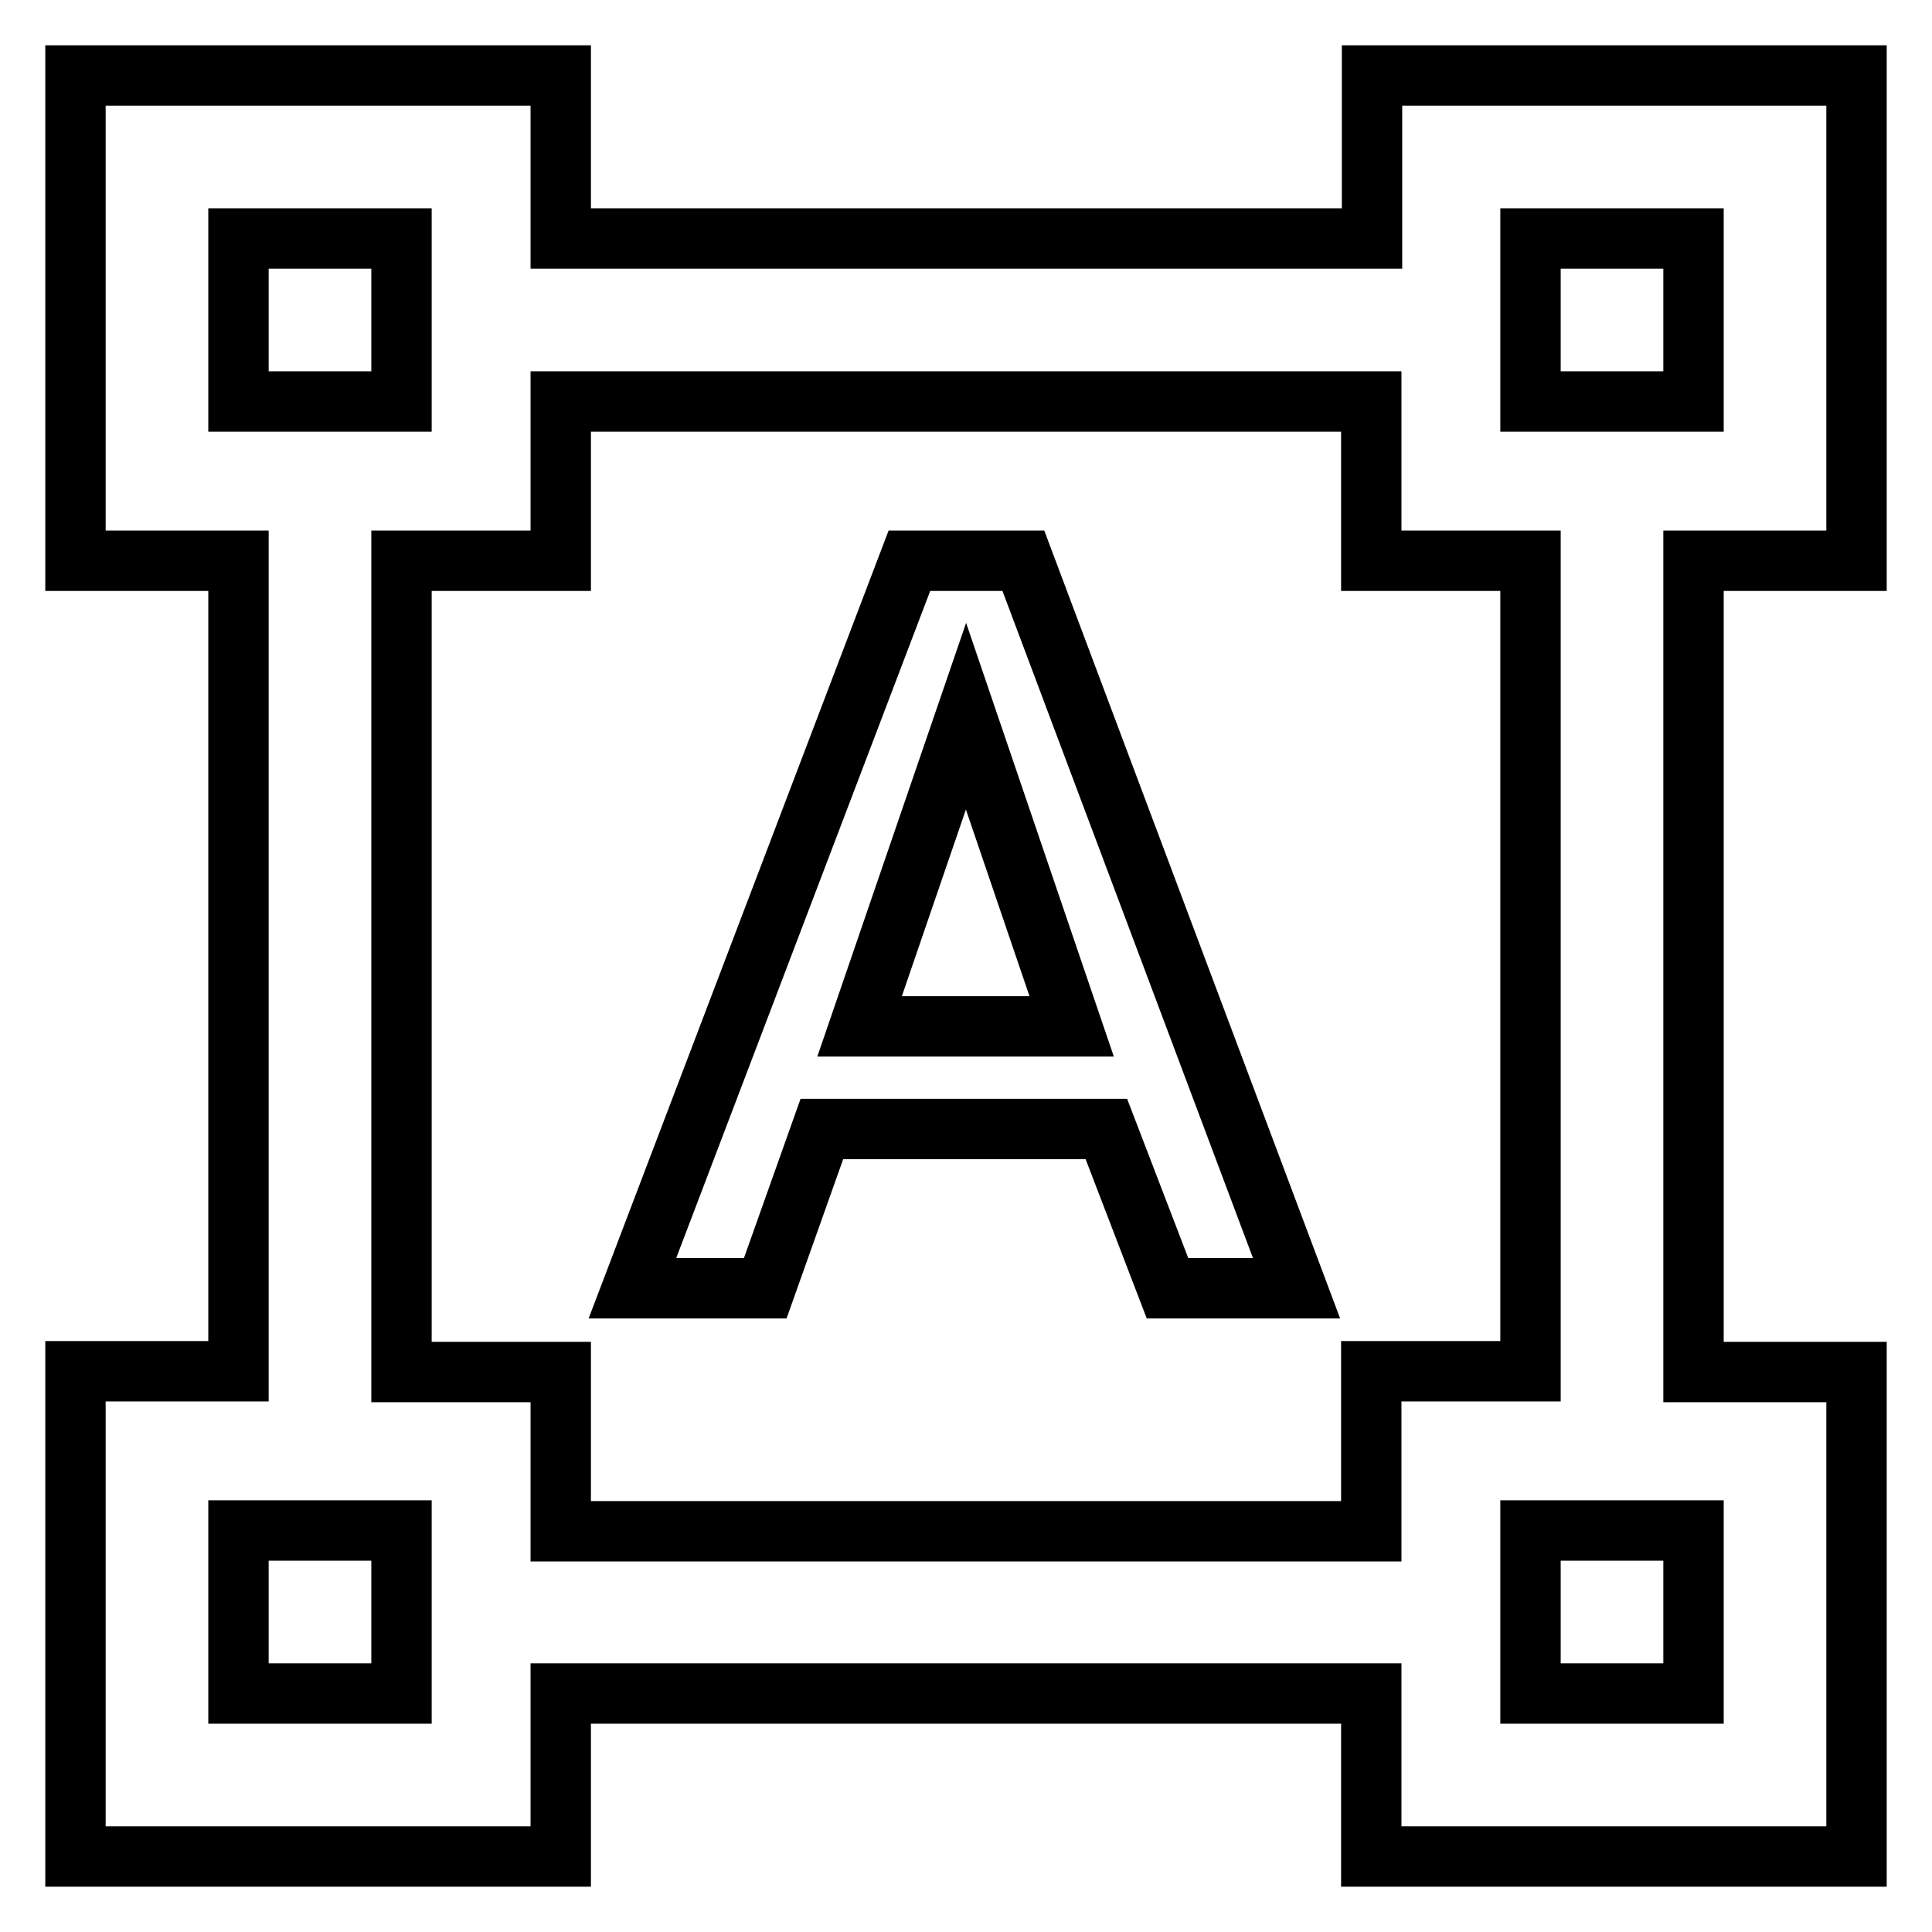 <?xml version="1.0" encoding="utf-8"?>
<!-- Svg Vector Icons : http://www.onlinewebfonts.com/icon -->
<!DOCTYPE svg PUBLIC "-//W3C//DTD SVG 1.1//EN" "http://www.w3.org/Graphics/SVG/1.1/DTD/svg11.dtd">
<svg version="1.1" xmlns="http://www.w3.org/2000/svg" xmlns:xlink="http://www.w3.org/1999/xlink" x="0px" y="0px" viewBox="0 0 256 256" enable-background="new 0 0 256 256" xml:space="preserve">
<g> <path stroke-width="8" fill-opacity="0" stroke="#000000"  d="M113.9,136h28.1L128,94.9L113.9,136z M146.6,149.6h-37.7l-7.5,21.1H83.8l36.7-96.4h15.1l36.2,96.4h-17.1 L146.6,149.6z M202.8,53.2h21.6V31.6h-21.6V53.2z M224.4,224.4v-21.6h-21.6v21.6H224.4z M181.7,202.8v-21.1h21.1V74.3h-21.1V53.2 H74.3v21.1H53.2v107.5h21.1v21.1H181.7z M53.2,224.4v-21.6H31.6v21.6H53.2z M31.6,31.6v21.6h21.6V31.6H31.6z M246,74.3h-21.6v107.5 H246V246h-64.3v-21.6H74.3V246H10v-64.3h21.6V74.3H10V10h64.3v21.6h107.5V10H246V74.3z"/></g>
</svg>